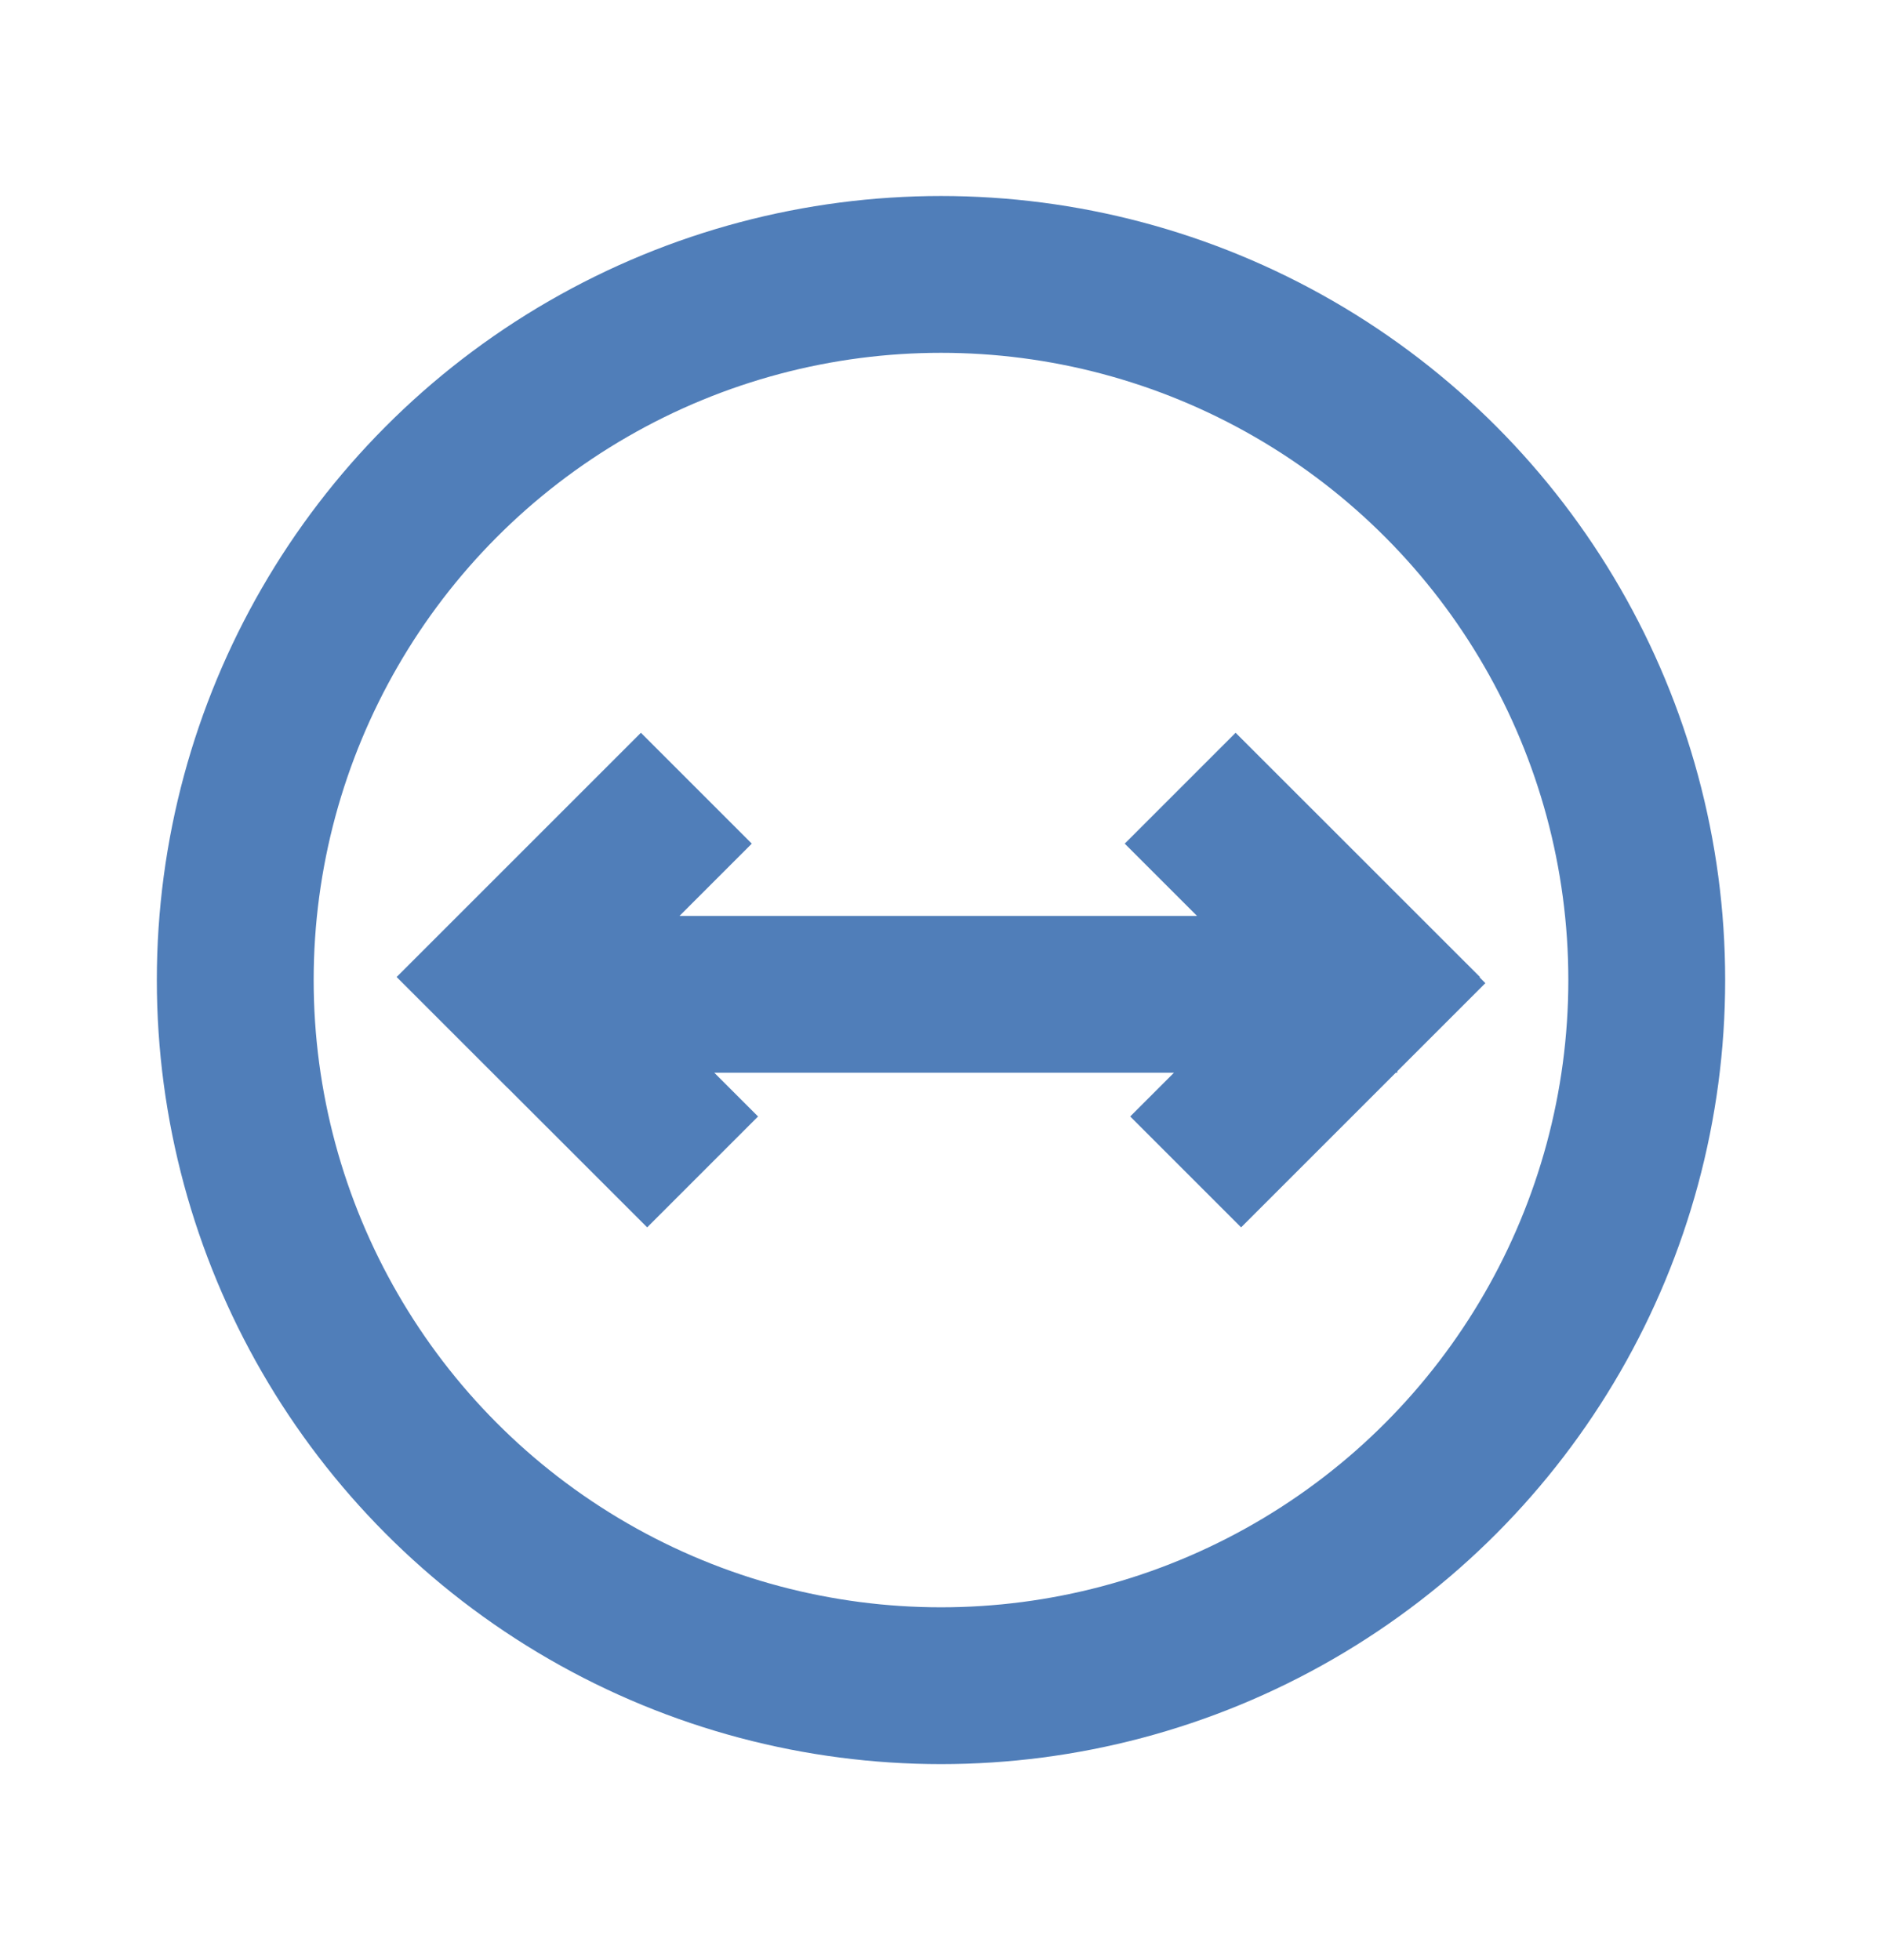 <?xml version="1.0" encoding="utf-8"?>
<svg xmlns="http://www.w3.org/2000/svg" fill="none" height="25" viewBox="0 0 24 25" width="24">
  <circle cx="12" cy="12.5" r="9" stroke="#507EB9" stroke-width="2"/>
  <path d="M6.615 12.682L17.819 12.682M8.88 10.053L5.765 13.168M15.05 10.053L18.166 13.168M5.844 11.832L8.96 14.947M18.235 11.832L15.12 14.947" stroke="#507EB9" stroke-width="2"/>
</svg>